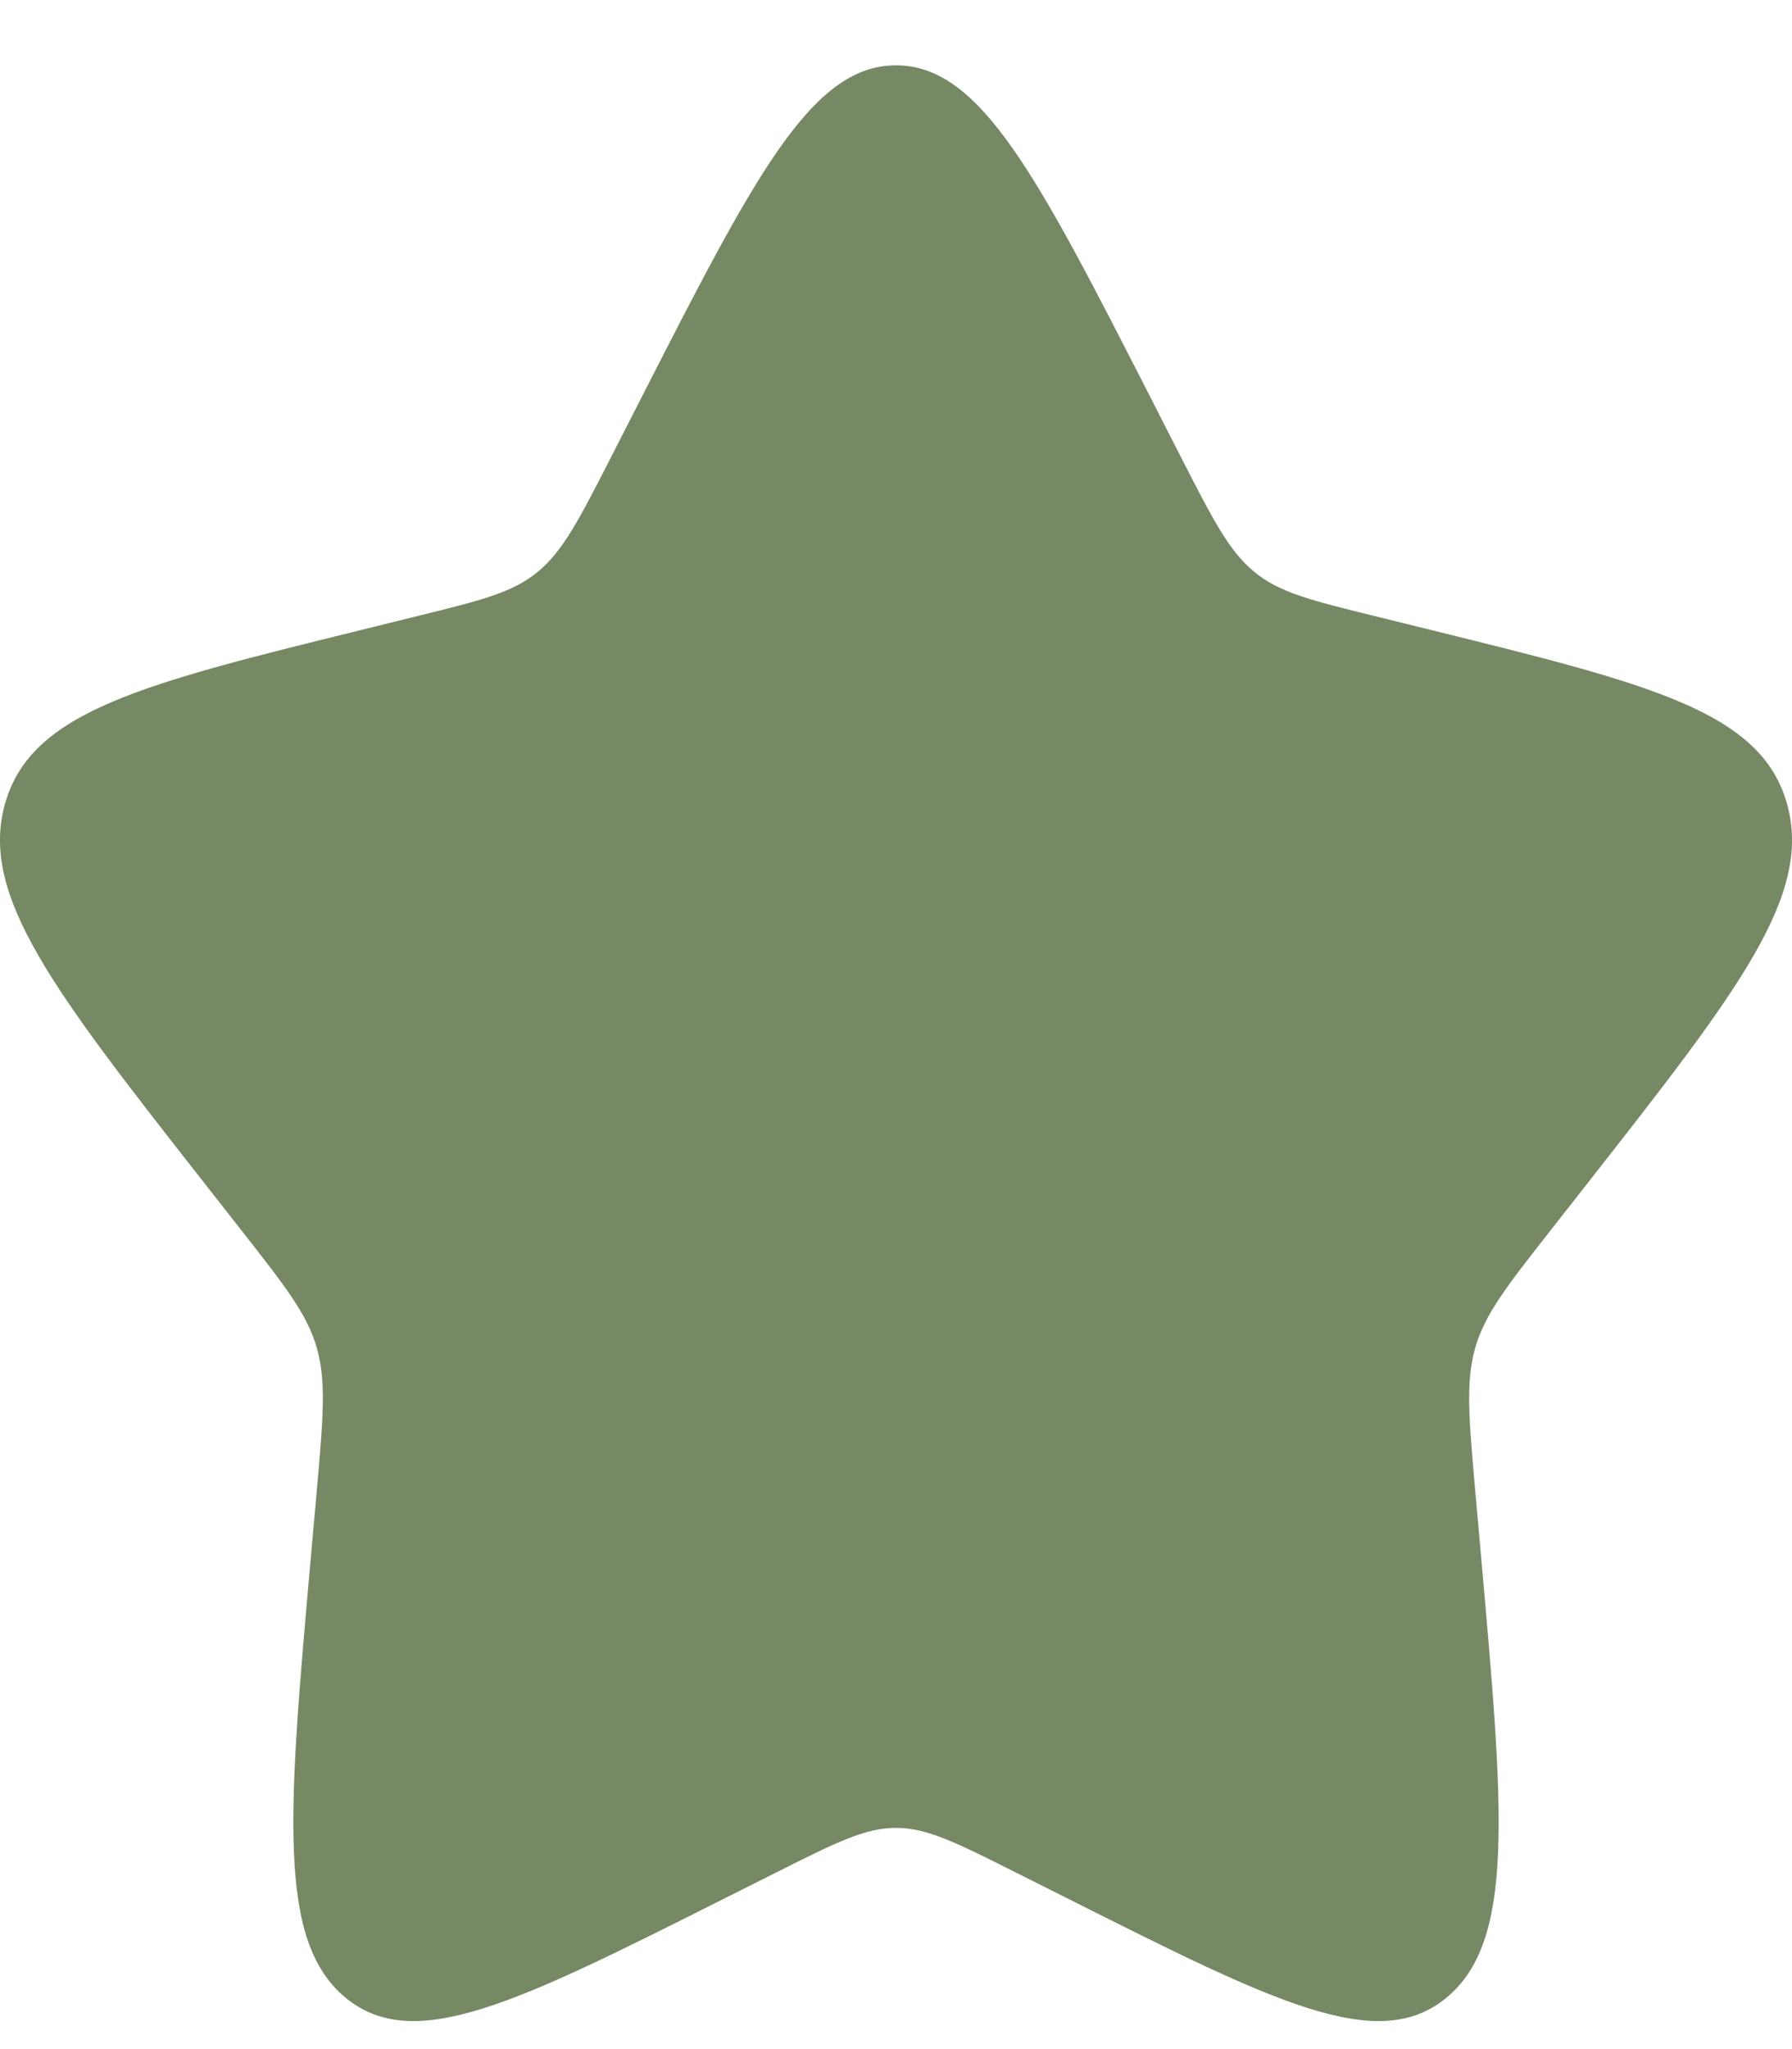<svg width="21" height="24" viewBox="0 0 21 24" fill="none" xmlns="http://www.w3.org/2000/svg">
<path d="M7.511 4.668C8.841 2.066 9.506 0.765 10.5 0.765C11.494 0.765 12.159 2.066 13.489 4.668L13.833 5.342C14.211 6.081 14.4 6.451 14.695 6.695C14.989 6.939 15.356 7.03 16.09 7.211L16.759 7.376C19.341 8.013 20.633 8.332 20.94 9.409C21.247 10.487 20.367 11.61 18.606 13.856L18.15 14.437C17.65 15.075 17.4 15.394 17.287 15.789C17.175 16.184 17.213 16.61 17.288 17.461L17.357 18.236C17.623 21.233 17.756 22.731 16.952 23.397C16.148 24.063 14.939 23.456 12.521 22.241L11.895 21.927C11.208 21.582 10.864 21.409 10.5 21.409C10.136 21.409 9.792 21.582 9.105 21.927L8.479 22.241C6.061 23.456 4.852 24.063 4.048 23.397C3.244 22.731 3.377 21.233 3.643 18.236L3.712 17.461C3.787 16.61 3.825 16.184 3.713 15.789C3.6 15.394 3.35 15.075 2.85 14.437L2.394 13.856C0.633 11.61 -0.247 10.487 0.06 9.409C0.368 8.332 1.659 8.013 4.242 7.376L4.91 7.211C5.644 7.03 6.011 6.939 6.305 6.695C6.6 6.451 6.789 6.081 7.167 5.342L7.511 4.668Z" fill="#768964"/>
</svg>
